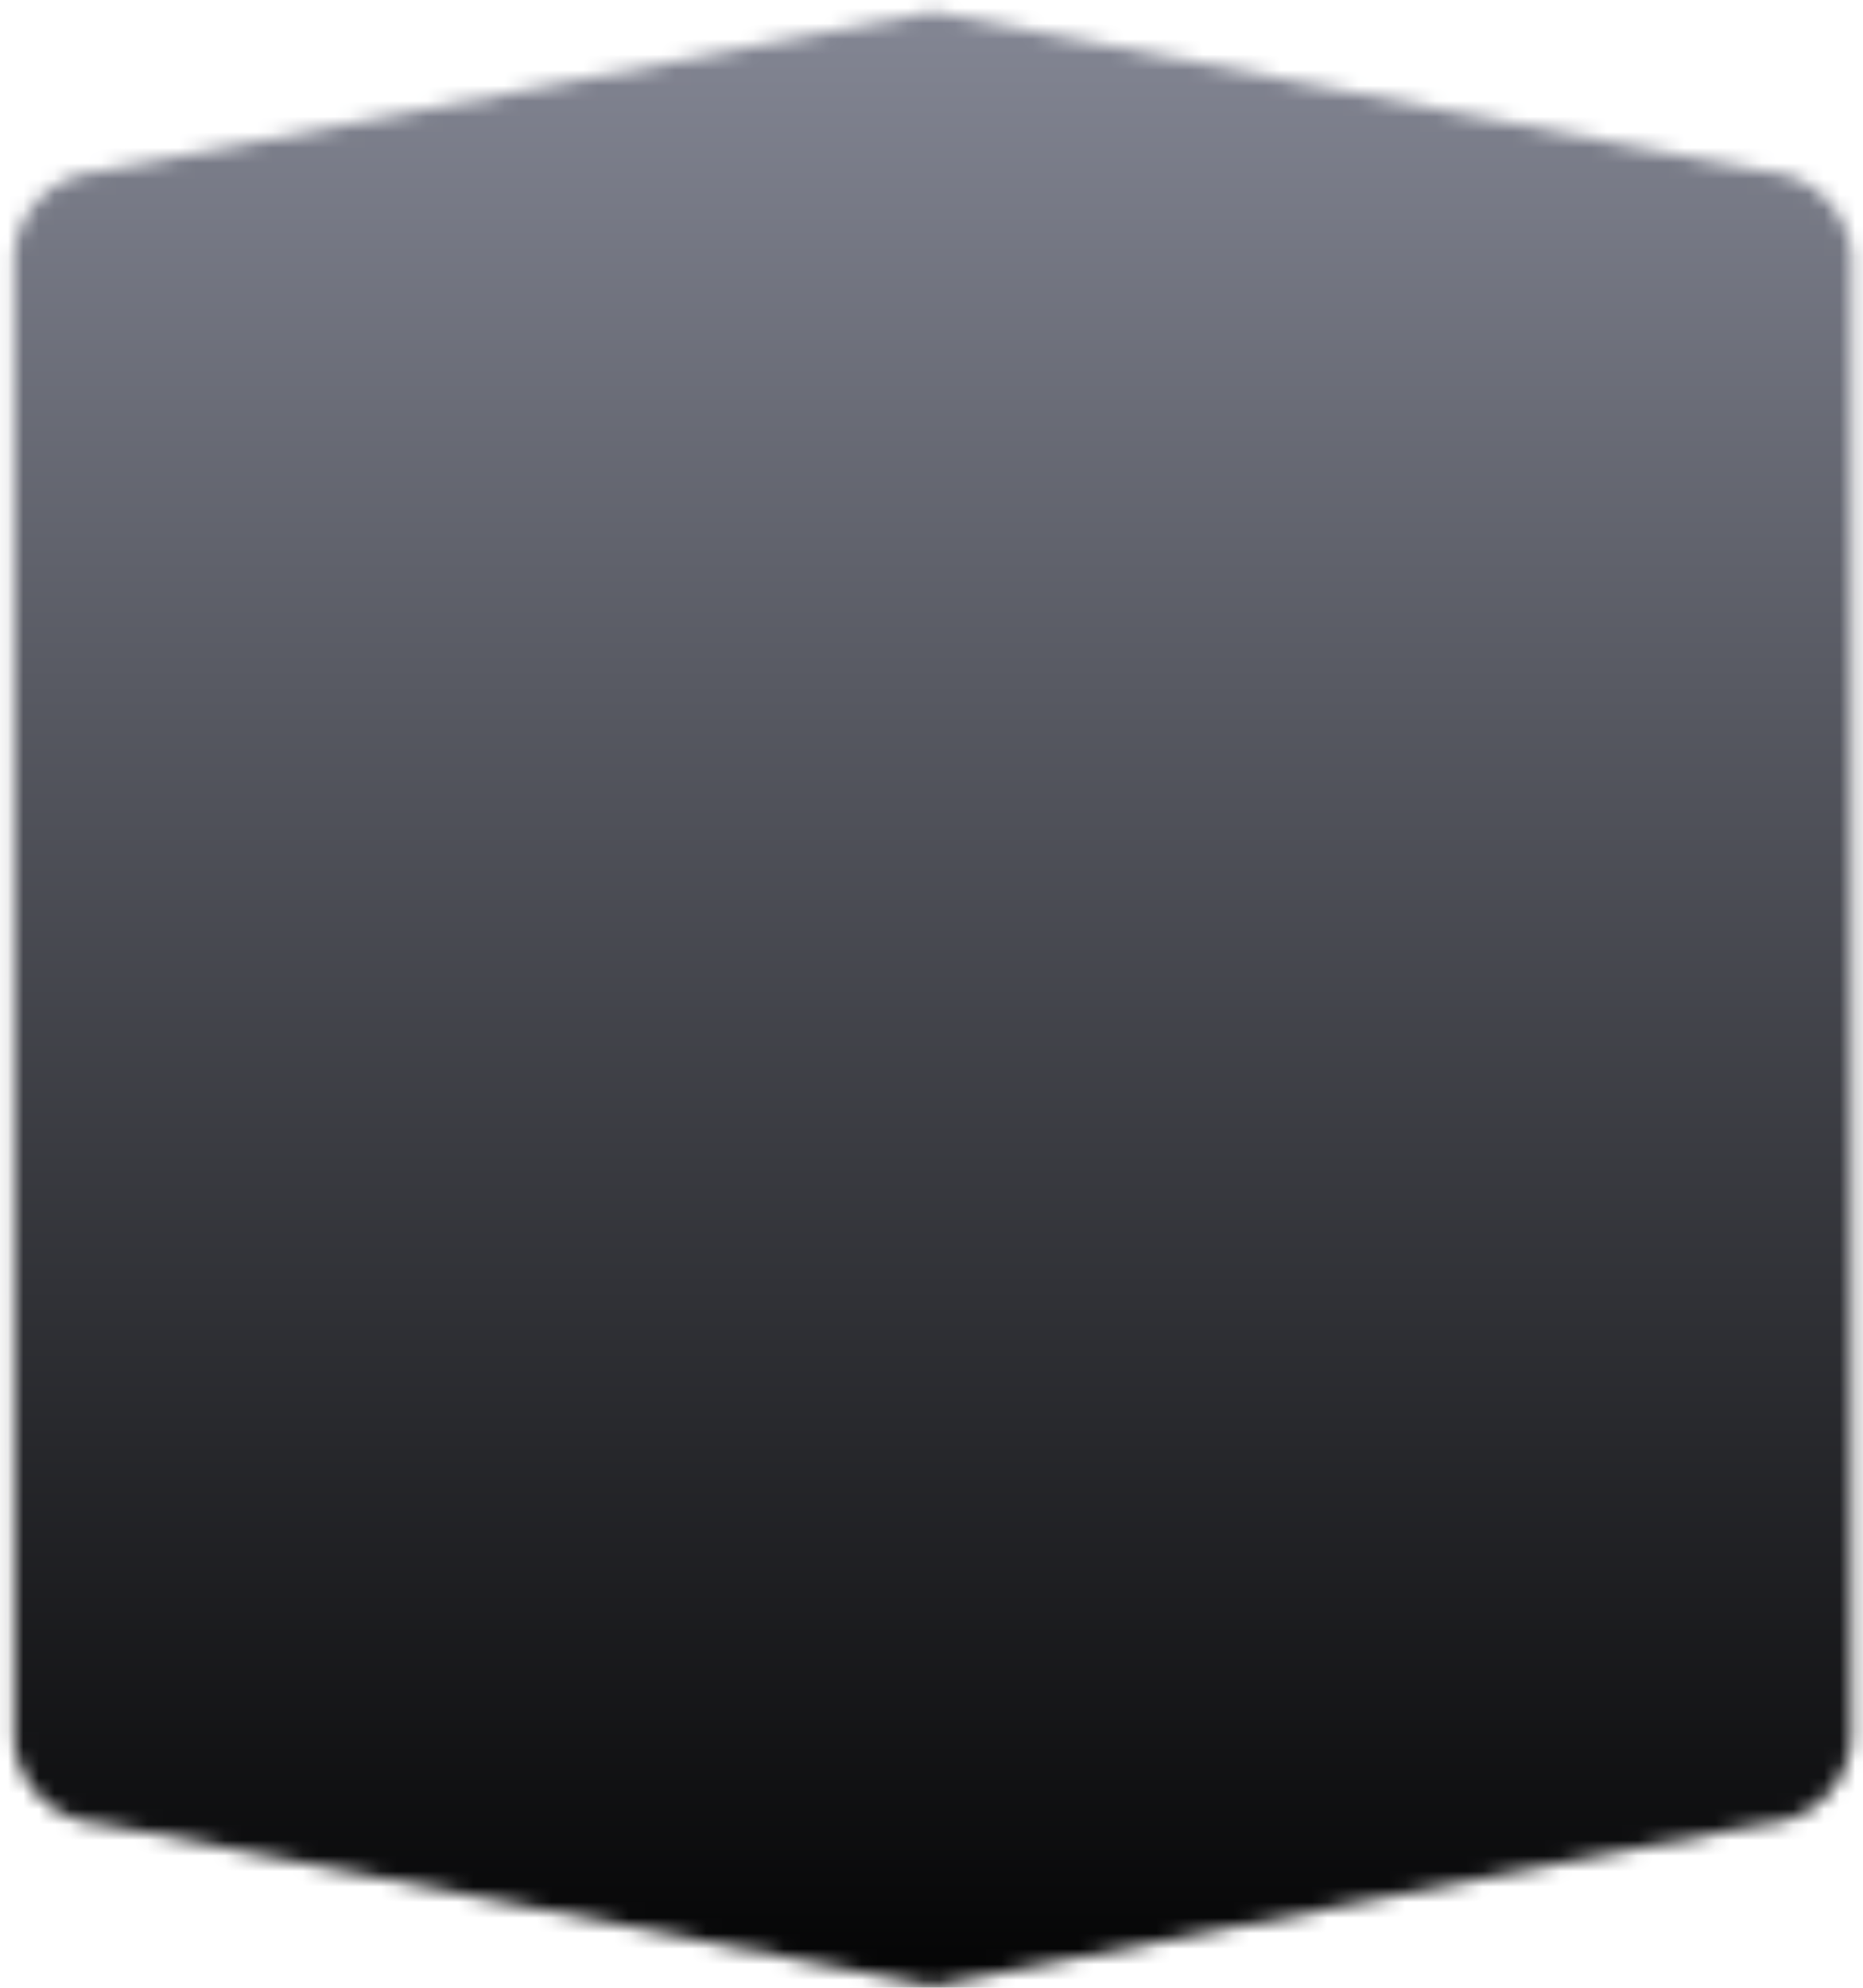 <svg width="120" height="128" viewBox="0 0 120 128" fill="none" xmlns="http://www.w3.org/2000/svg">
  <mask id="ga" style="mask-type:alpha" maskUnits="userSpaceOnUse" x="0" y="0" width="120" height="128">
    <path
      d="M60.082 127.908s51.345-10.081 53.766-10.467a5.896 5.896 0 0 0 3.707-1.699 5.851 5.851 0 0 0 1.707-3.691V16.434a5.859 5.859 0 0 0-1.706-3.692 5.901 5.901 0 0 0-3.708-1.7C111.427 10.655 60.082.733 60.082.733S8.737 10.656 6.316 11.041a5.9 5.9 0 0 0-3.708 1.7 5.852 5.852 0 0 0-1.706 3.693v95.617a5.85 5.85 0 0 0 1.707 3.691 5.9 5.9 0 0 0 3.707 1.699c2.42.386 53.766 10.467 53.766 10.467Z"
      fill="#C4C4C4"/>
  </mask>
  <g mask="url(#ga)">
    <path class="uk-preserve" fill="url(#gb)" d="M-14.963-4h153.867v135.719H-14.963z"/>
  </g>
  <defs>
    <linearGradient id="gb" x1="61.971" y1="-4" x2="61.971" y2="131.719" gradientUnits="userSpaceOnUse">
      <stop stop-color="#888B99"/>
      <stop offset="1"/>
    </linearGradient>
  </defs>
</svg>